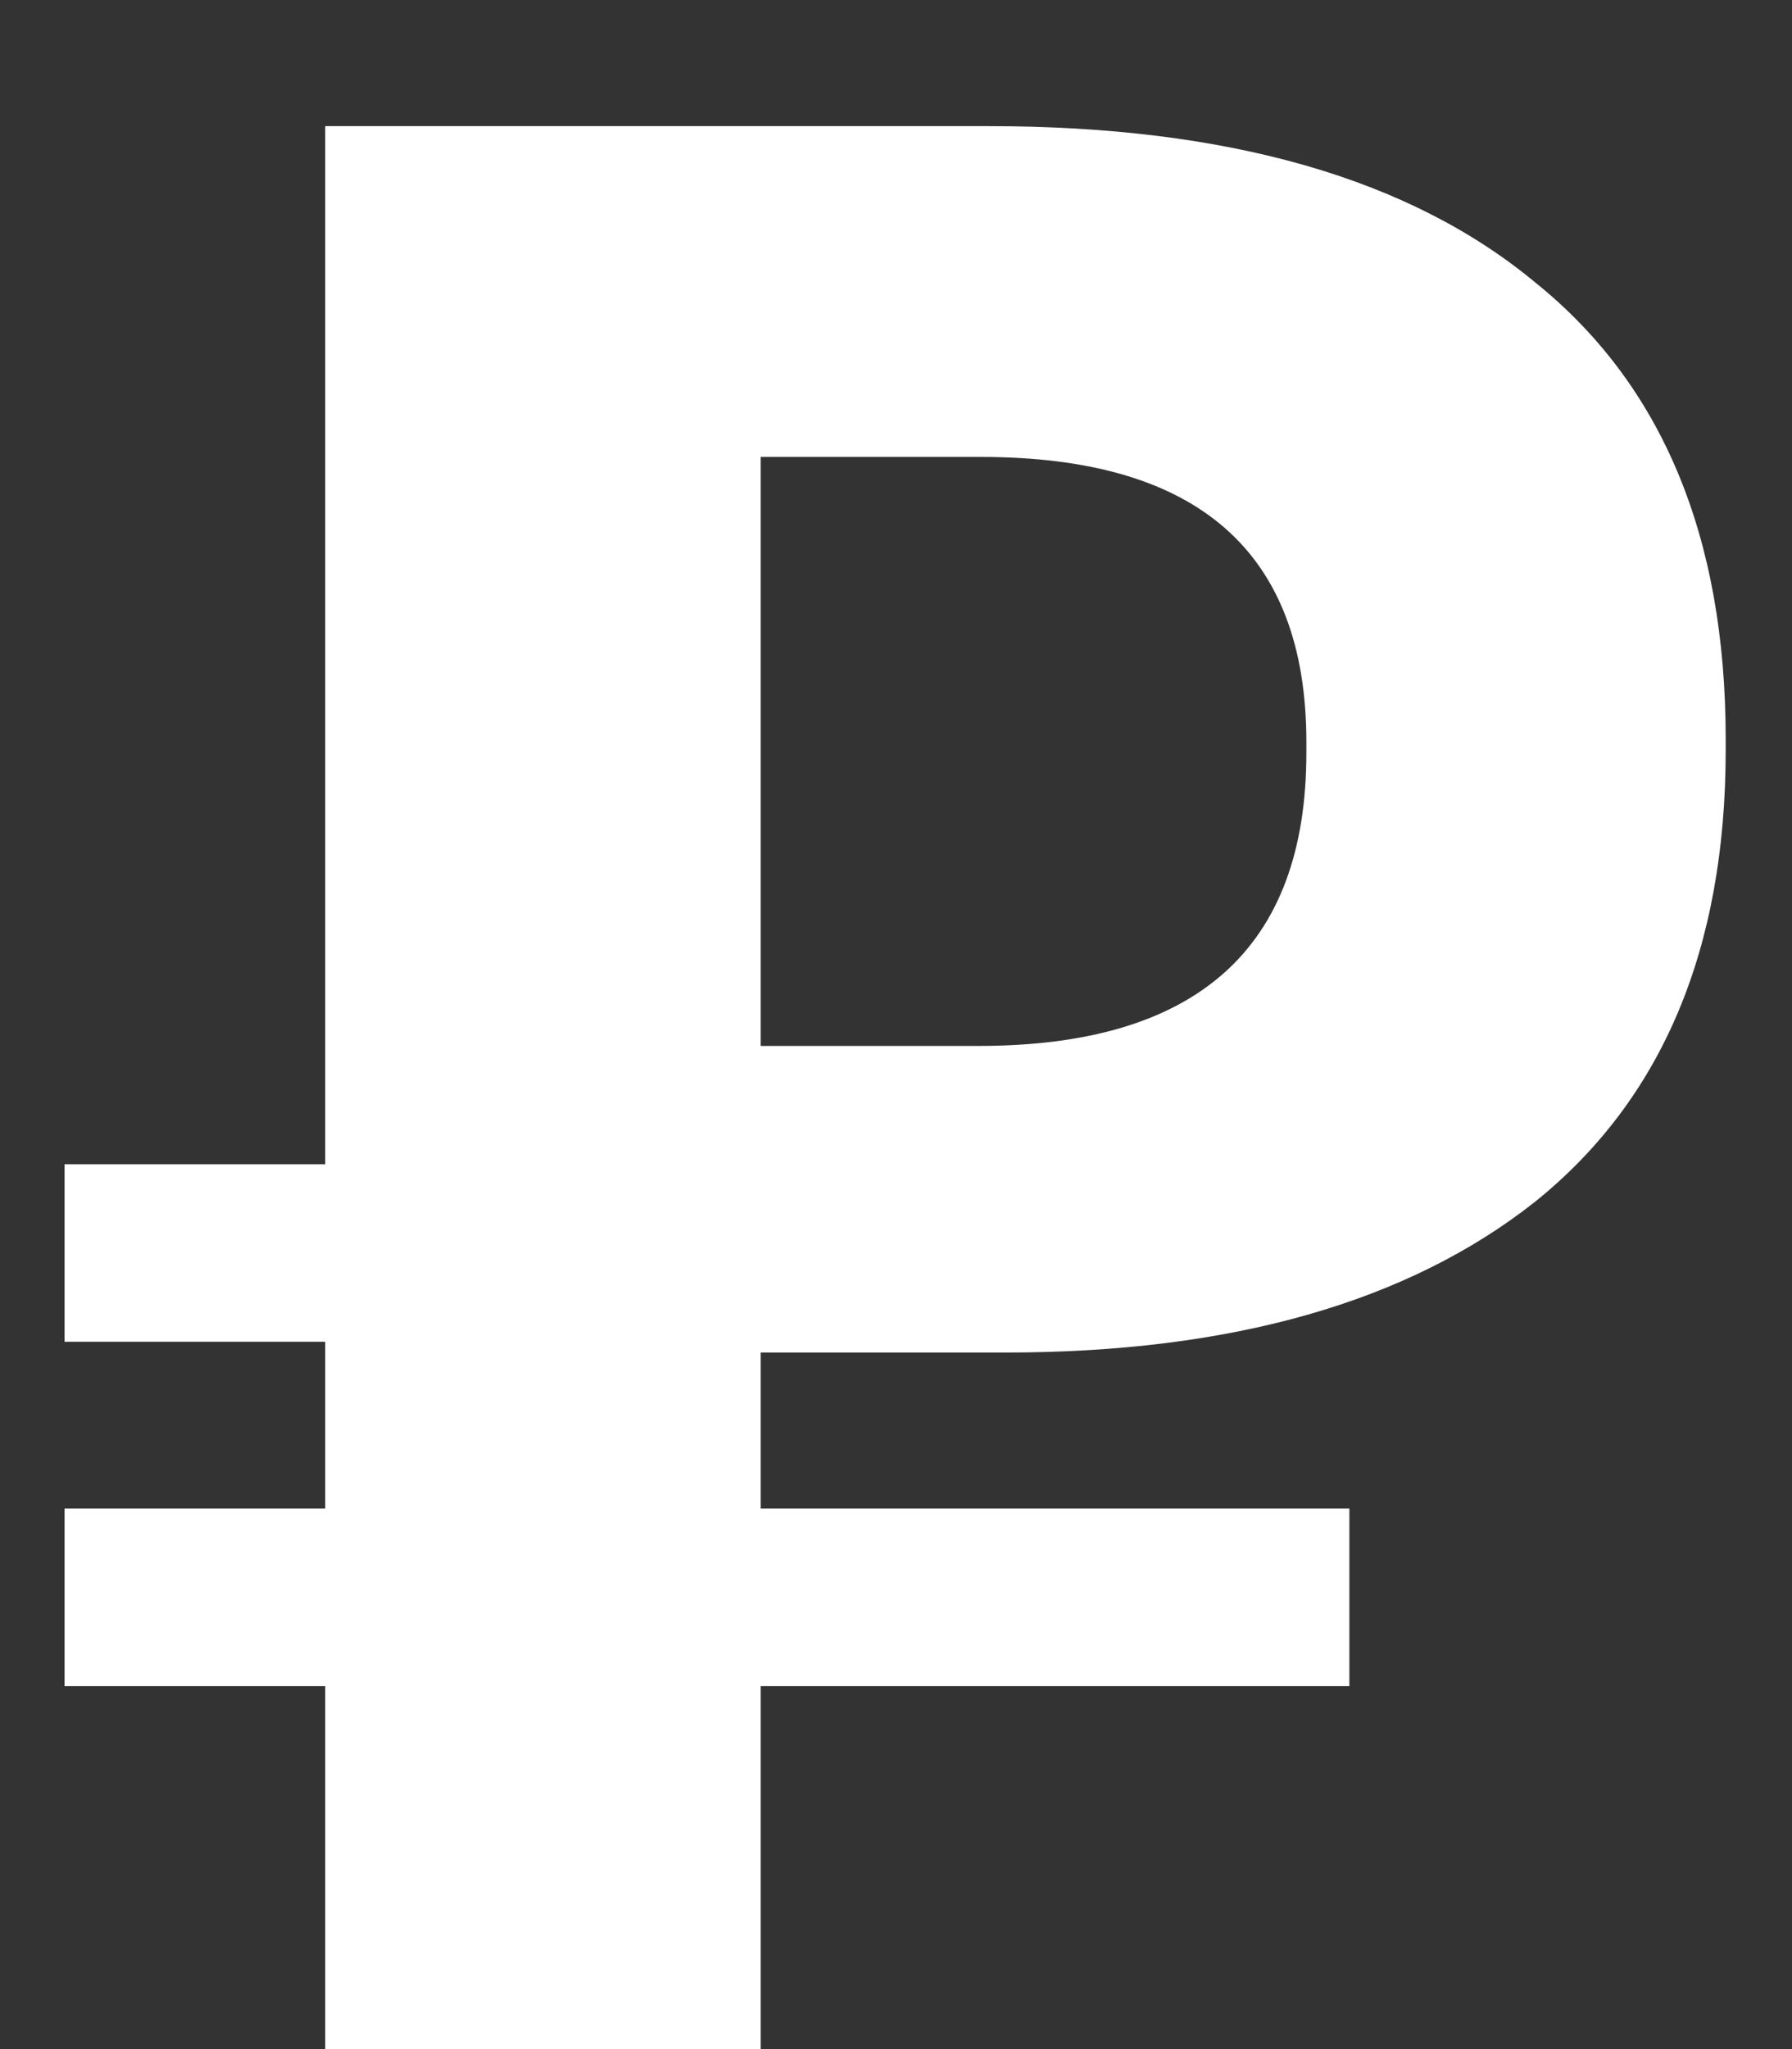 <svg width="14" height="16" viewBox="0 0 14 16" fill="none" xmlns="http://www.w3.org/2000/svg">
<rect x="0" y="0" width="14" height="16" fill="#333333" stroke="none"/>
<path d="M7.644 8.167C9.352 8.167 10.206 7.404 10.206 5.878V5.794C10.206 4.31 9.359 3.568 7.665 3.568H5.943V8.167H7.644ZM5.943 13.165V16H2.541V13.165H0.504V11.779H2.541V10.477H0.504V9.091H2.541V0.985H7.728C9.59 0.985 11.011 1.391 11.991 2.203C12.985 3.001 13.482 4.191 13.482 5.773V5.857C13.482 7.411 12.985 8.587 11.991 9.385C10.997 10.169 9.618 10.561 7.854 10.561H5.943V11.779H10.542V13.165H5.943Z" fill="white"/>
</svg>

